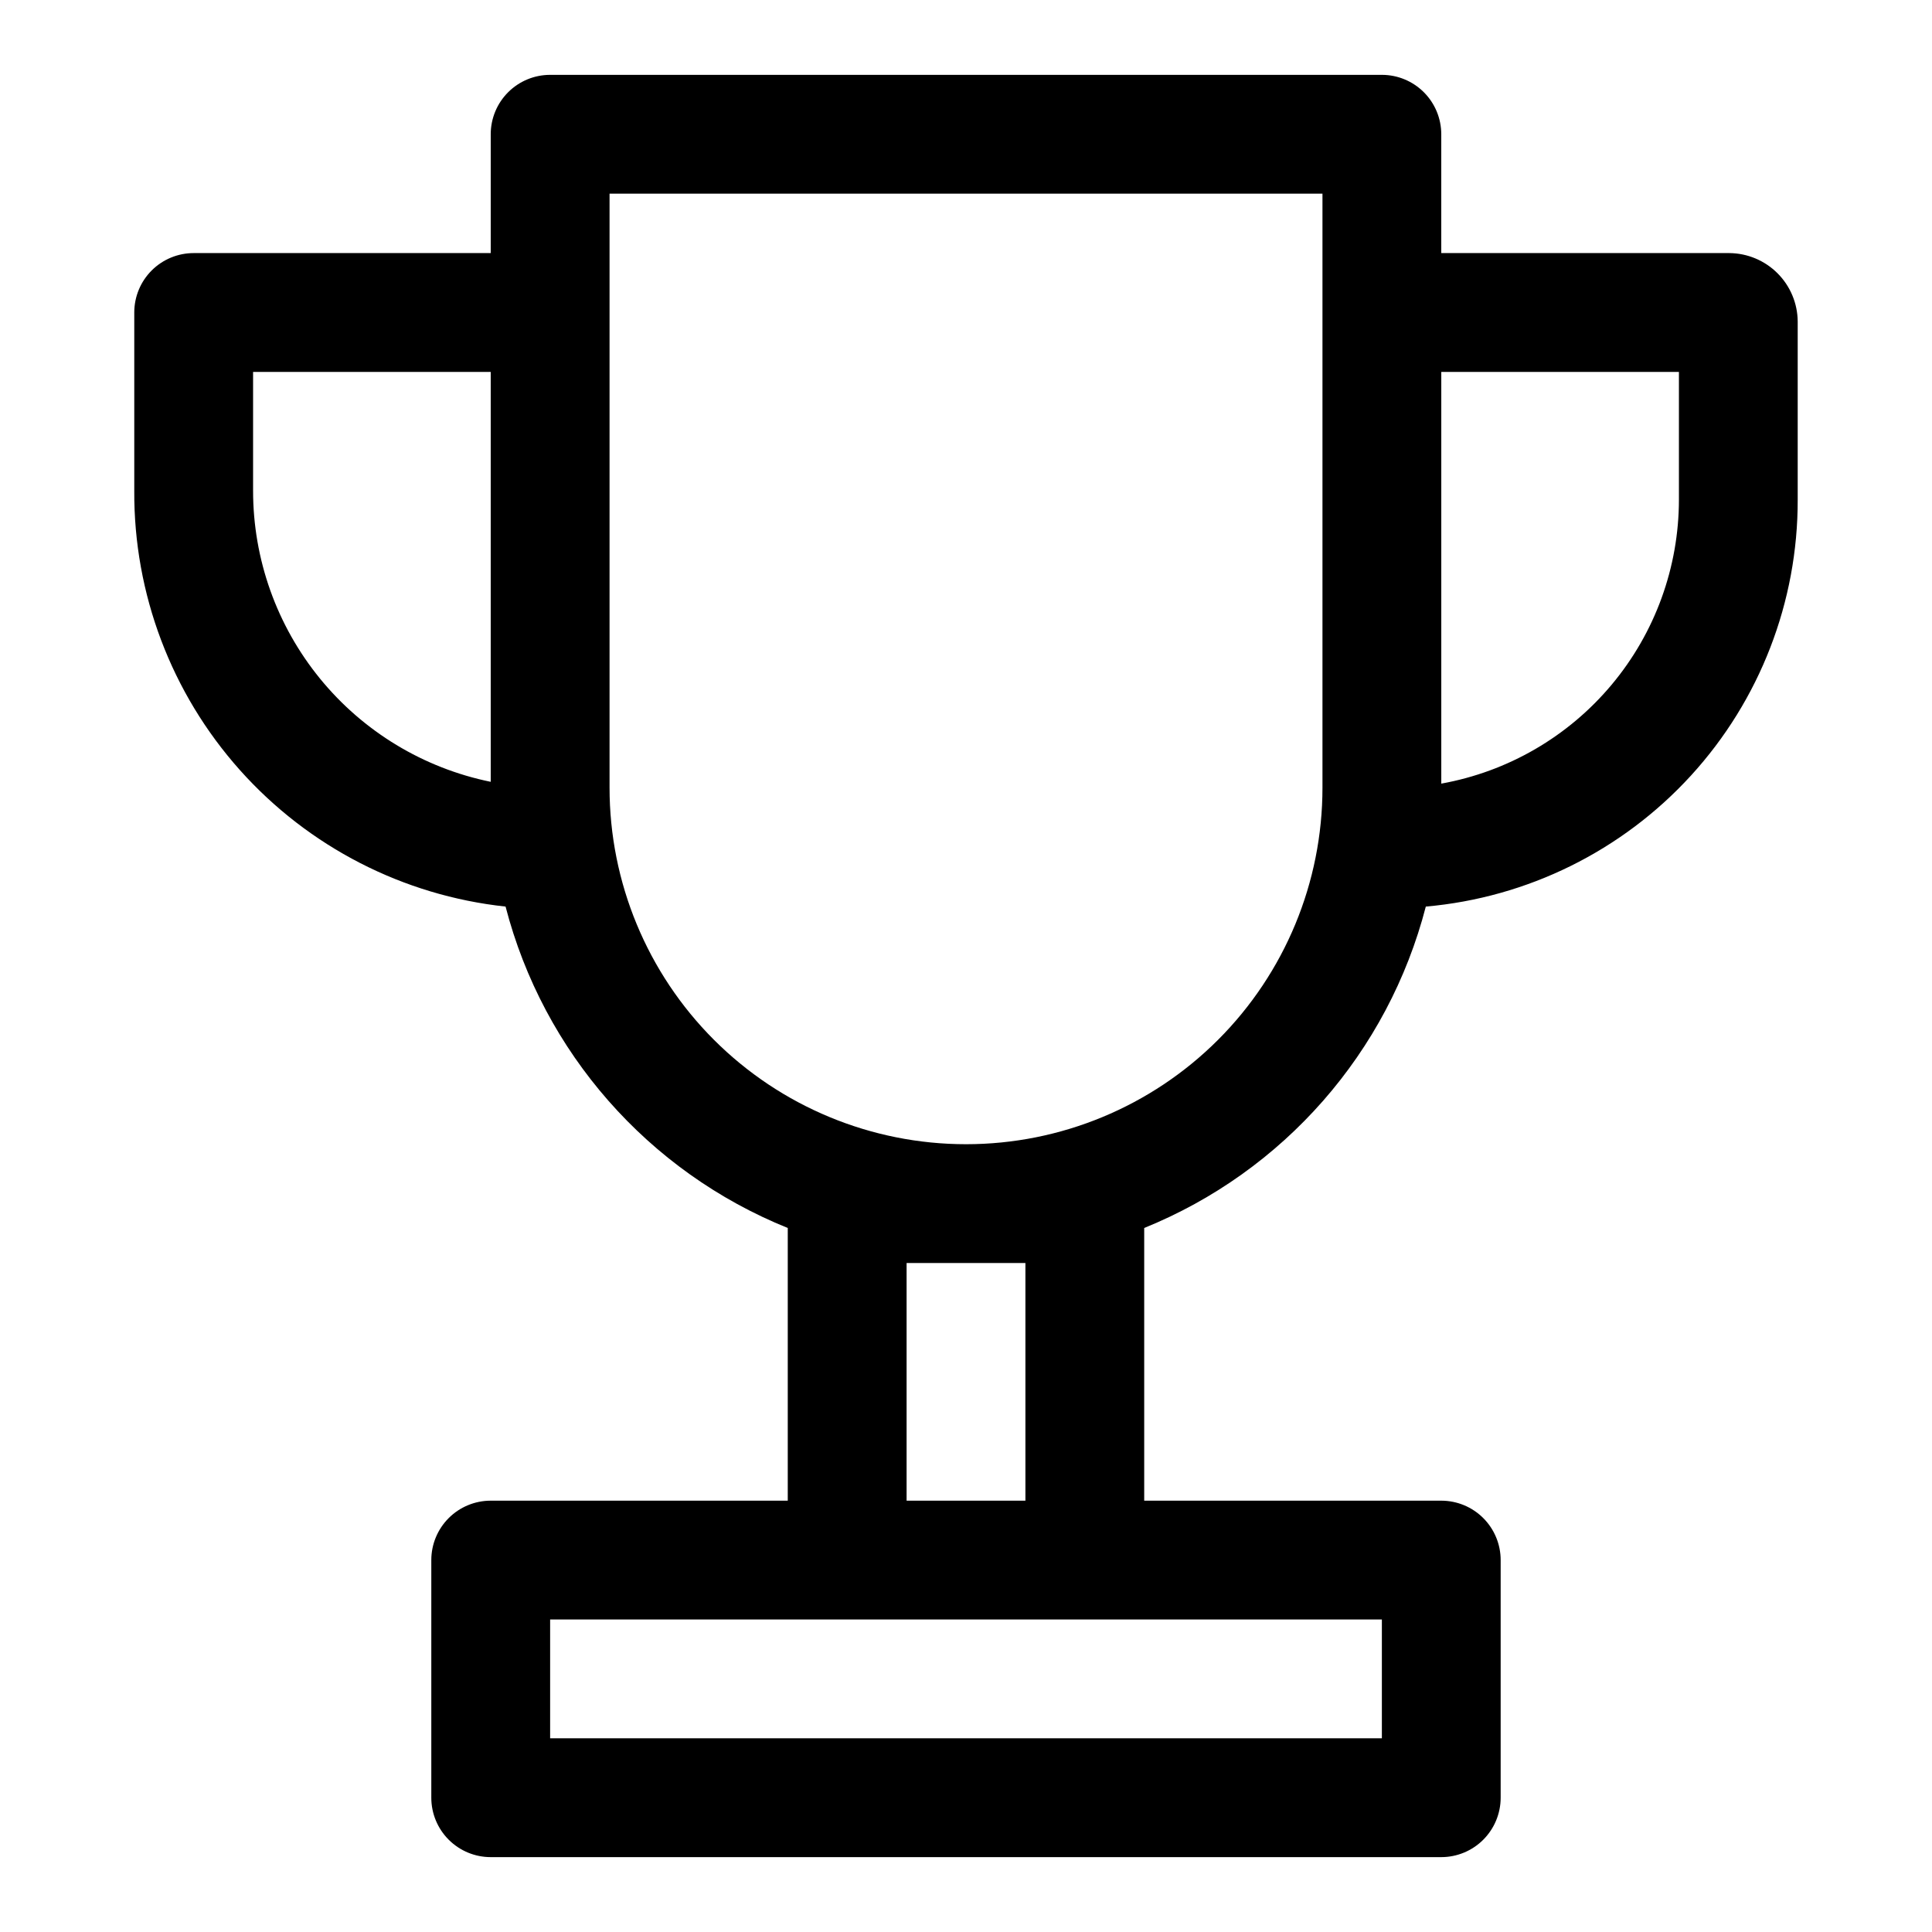 <?xml version="1.0" encoding="UTF-8"?>
<!-- The Best Svg Icon site in the world: iconSvg.co, Visit us! https://iconsvg.co -->
<svg fill="#000000" width="800px" height="800px" version="1.1" viewBox="144 144 512 512" xmlns="http://www.w3.org/2000/svg">
 <path d="m602.31 211.07h-76.359v-31.488c0-4.176-1.656-8.18-4.609-11.133s-6.957-4.613-11.133-4.613h-220.42c-4.176 0-8.18 1.66-11.133 4.613s-4.609 6.957-4.609 11.133v31.488h-78.723c-4.176 0-8.18 1.66-11.133 4.609-2.949 2.953-4.609 6.957-4.609 11.133v47.234c-0.156 27.293 9.82 53.676 27.996 74.035 18.18 20.359 43.266 33.25 70.402 36.172 10.023 38.637 37.77 70.238 74.785 85.176v72.266h-78.719c-4.176 0-8.18 1.66-11.133 4.609-2.953 2.953-4.613 6.957-4.613 11.133v62.977c0 4.176 1.66 8.18 4.613 11.133 2.953 2.953 6.957 4.613 11.133 4.613h251.9c4.176 0 8.184-1.66 11.133-4.613 2.953-2.953 4.613-6.957 4.613-11.133v-62.977c0-4.176-1.66-8.18-4.613-11.133-2.949-2.949-6.957-4.609-11.133-4.609h-78.719v-72.266c36.957-14.977 64.637-46.57 74.629-85.176 26.949-2.367 52.027-14.758 70.277-34.73 18.25-19.969 28.344-46.062 28.277-73.117v-47.23c-0.039-4.789-1.961-9.371-5.348-12.758-3.387-3.387-7.969-5.309-12.758-5.348zm-391.24 62.977v-31.488h62.977v108.63c-17.781-3.629-33.762-13.289-45.238-27.348-11.477-14.059-17.742-31.648-17.738-49.797zm299.14 330.62h-220.42v-31.488h220.42zm-94.465-125.95v62.977h-31.488v-62.977zm-15.742-31.488c-25.055 0-49.082-9.953-66.797-27.668s-27.668-41.742-27.668-66.797v-157.44h188.93v157.44c0 25.055-9.949 49.082-27.668 66.797-17.715 17.715-41.742 27.668-66.793 27.668zm188.93-170.82c-0.012 17.938-6.324 35.301-17.836 49.055-11.508 13.754-27.484 23.031-45.141 26.203v-109.11h62.977z"/>
</svg>